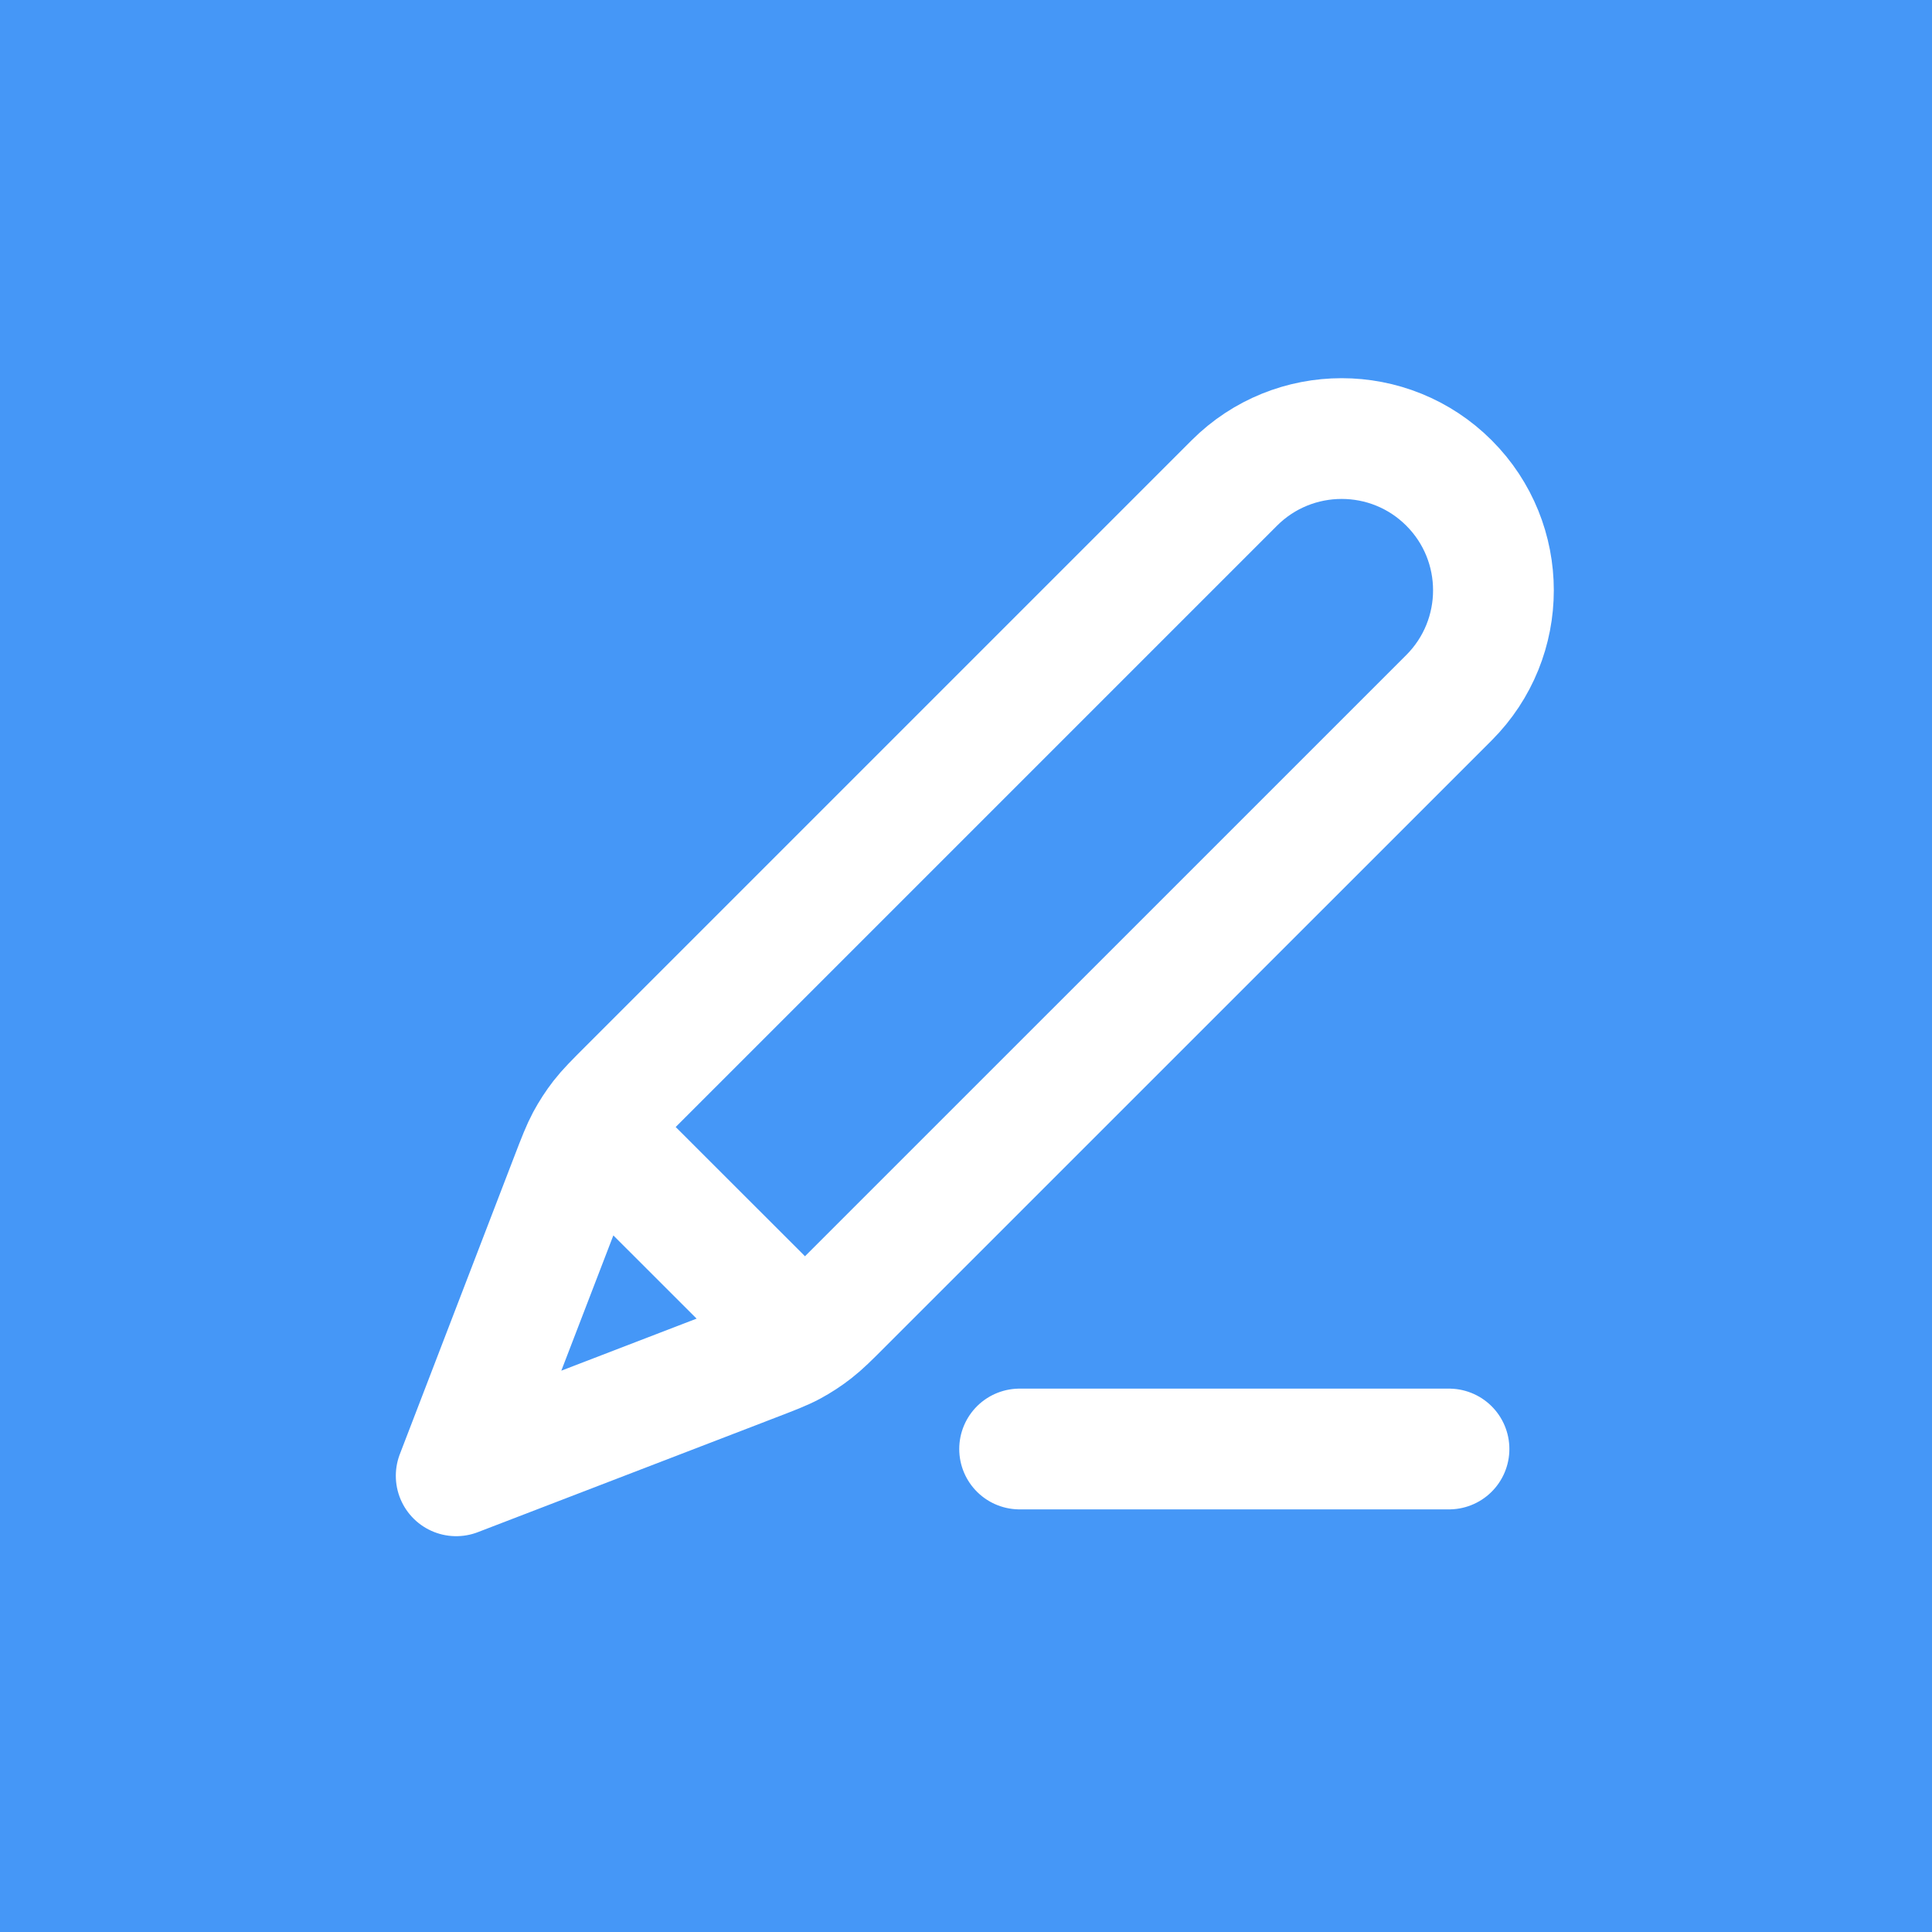<svg width="24" height="24" viewBox="0 0 24 24" fill="none" xmlns="http://www.w3.org/2000/svg">
<rect width="24" height="24" fill="#4597F7"/>
<g clip-path="url(#clip0_667_1496)">
<path d="M18 18H12.666M5.667 18.333L9.366 16.91C9.603 16.819 9.721 16.774 9.832 16.715C9.93 16.662 10.024 16.601 10.112 16.532C10.211 16.455 10.301 16.366 10.48 16.186L18 8.667C18.736 7.93 18.736 6.736 18 6C17.264 5.264 16.07 5.264 15.333 6L7.813 13.52C7.634 13.699 7.544 13.789 7.467 13.888C7.399 13.976 7.338 14.07 7.285 14.168C7.226 14.279 7.18 14.397 7.089 14.634L5.667 18.333ZM5.667 18.333L7.039 14.766C7.137 14.511 7.186 14.383 7.27 14.325C7.344 14.274 7.435 14.254 7.523 14.271C7.623 14.29 7.72 14.387 7.913 14.58L9.42 16.086C9.613 16.28 9.71 16.377 9.729 16.477C9.746 16.565 9.726 16.656 9.675 16.73C9.617 16.814 9.489 16.863 9.234 16.961L5.667 18.333Z" stroke="white" stroke-width="1.5" stroke-linecap="round" stroke-linejoin="round"/>
</g>
<defs>
<clipPath id="clip0_667_1496">
<rect width="16" height="16" fill="white" transform="translate(4 4)"/>
</clipPath>
</defs>
</svg>
